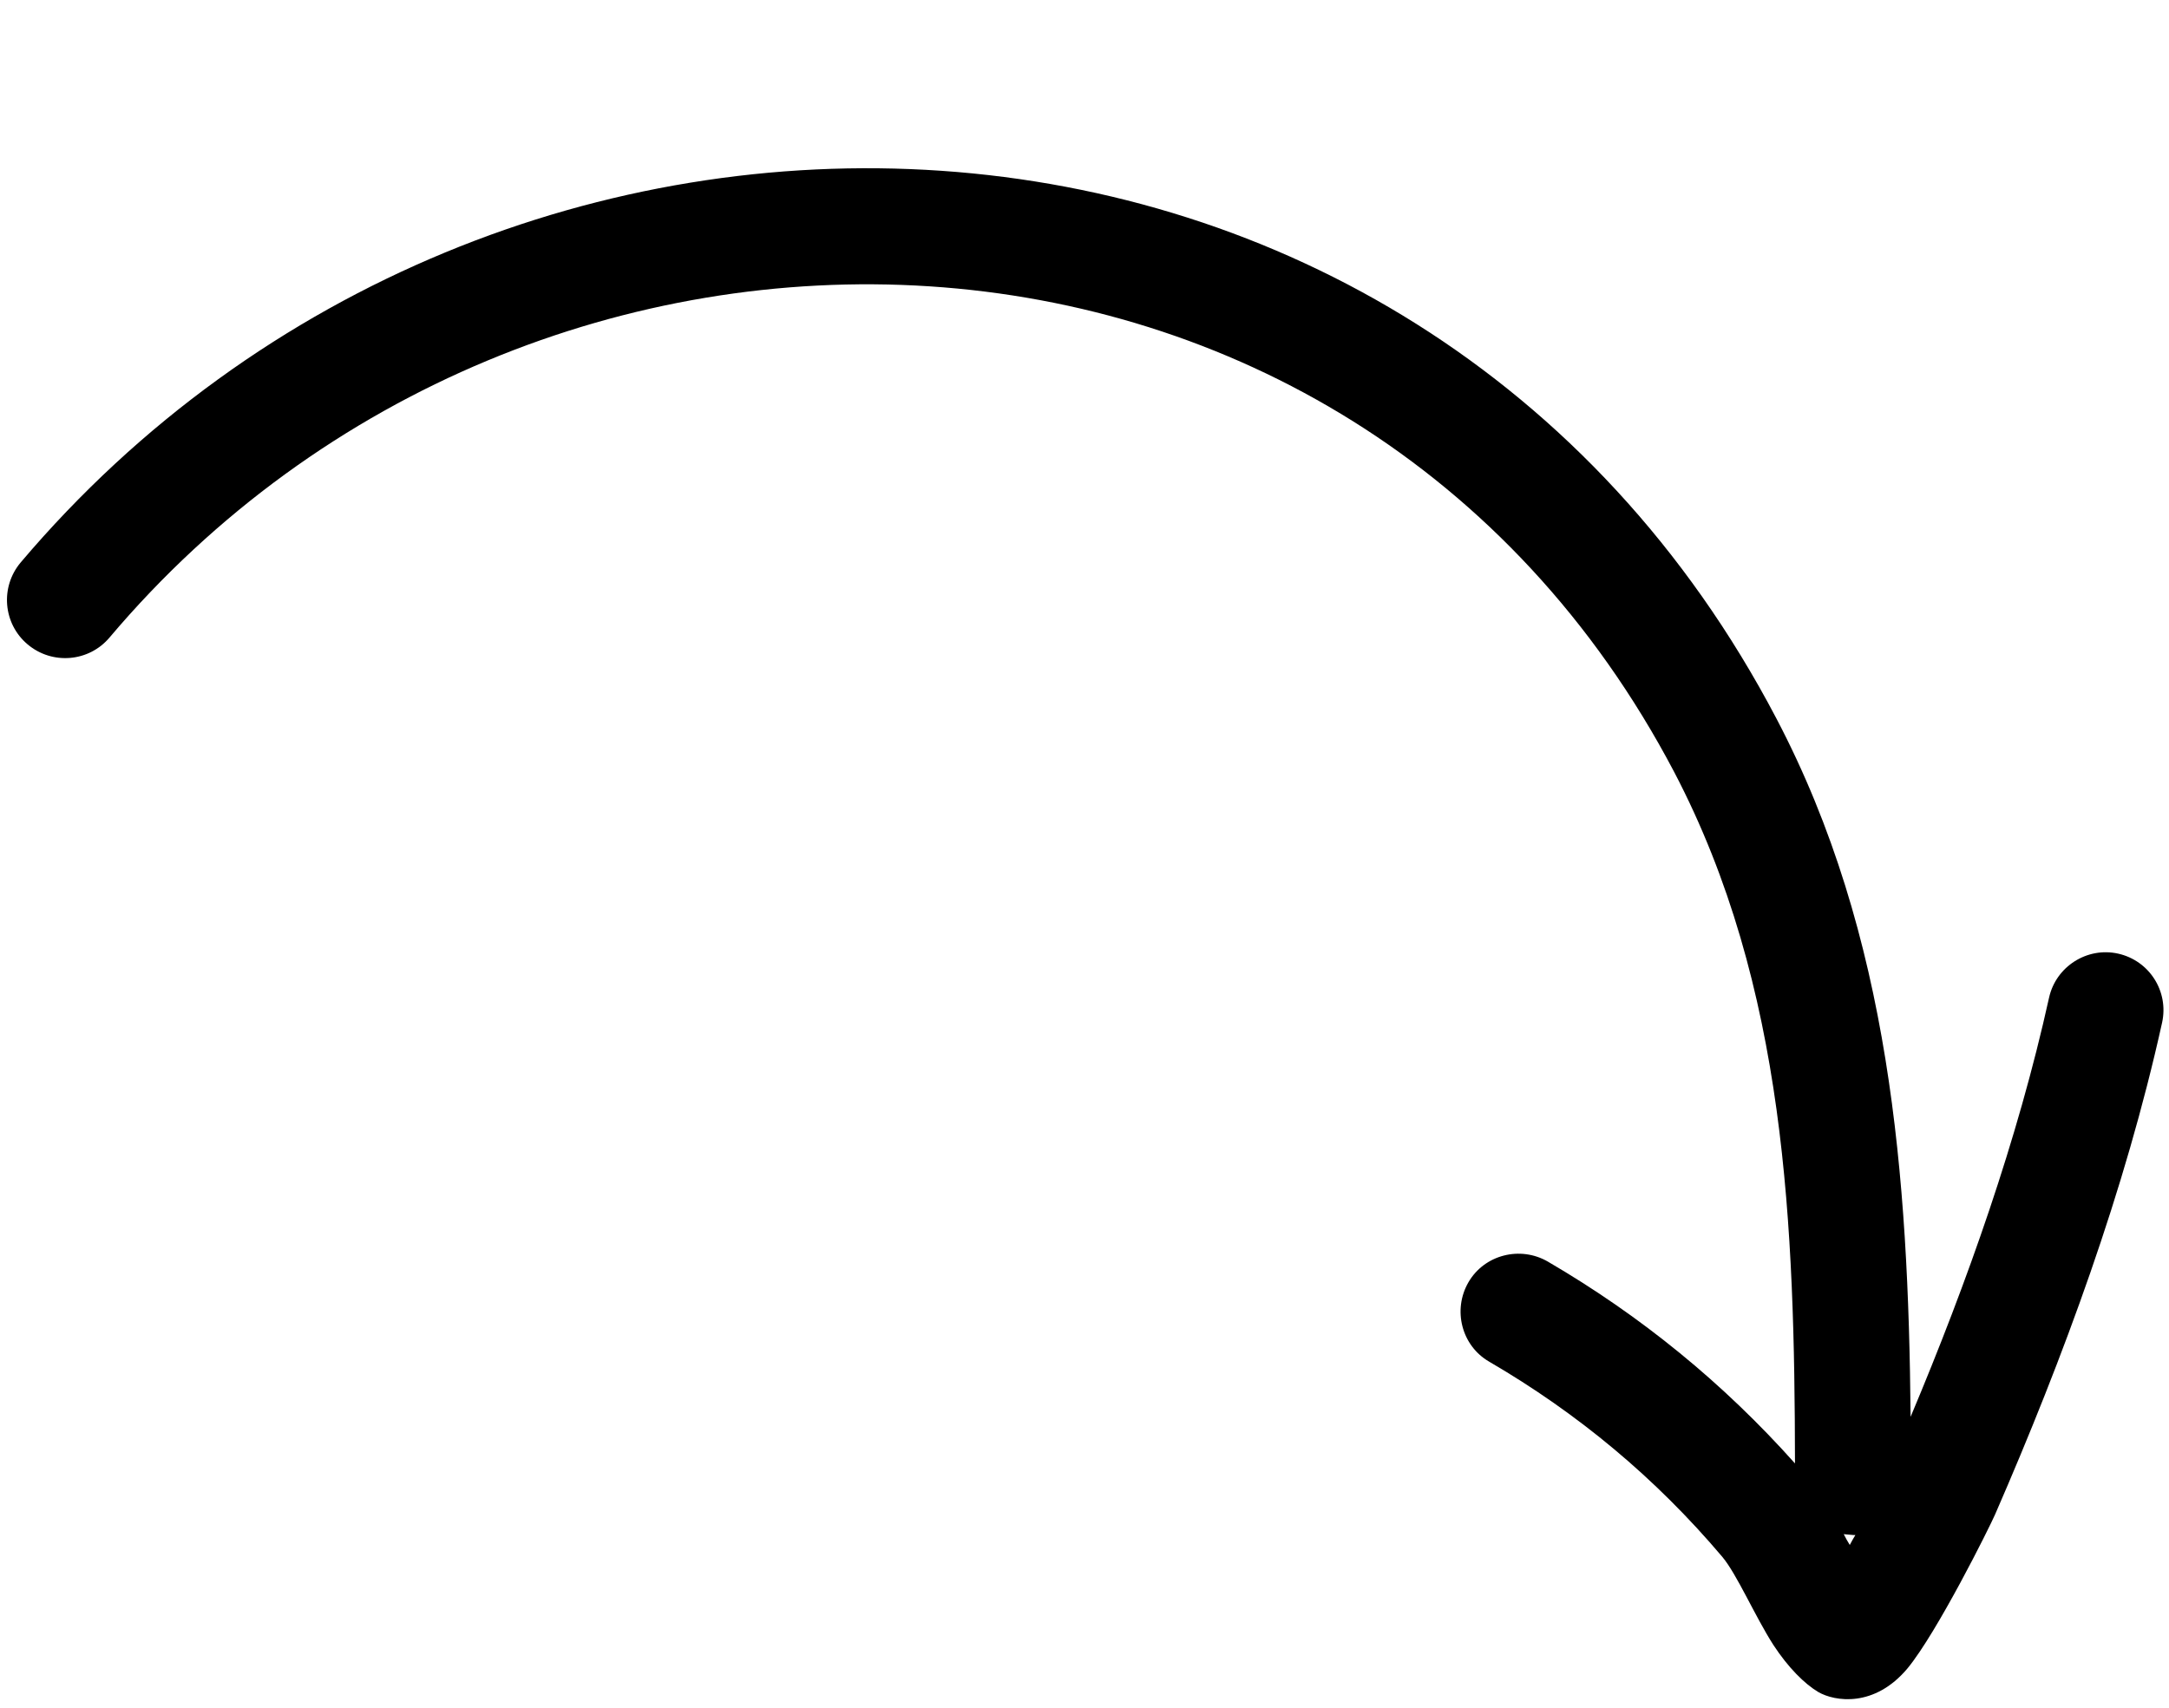 <?xml version="1.0" encoding="UTF-8"?><svg xmlns="http://www.w3.org/2000/svg" xmlns:xlink="http://www.w3.org/1999/xlink" height="396.0" preserveAspectRatio="xMidYMid meet" version="1.0" viewBox="-1.6 -39.0 502.8 396.0" width="502.8" zoomAndPan="magnify"><g id="change1_1"><path clip-rule="evenodd" d="M414.5,300.3c-16.6-18.6-35.7-34.2-57.3-46.8c-6.4-3.7-14.7-1.6-18.4,4.8 c-3.7,6.4-1.6,14.7,4.8,18.4c20.6,12,38.6,27,54,45.2c3.4,4,7.6,13.8,11.9,20.5c3.4,5.2,7.2,9,10.4,10.9c3.8,2.2,13,3.7,20.7-5.5 c6.9-8.4,19-32.7,20.3-35.7c15.9-36.5,30.1-75.1,38.7-114c1.6-7.3-3-14.4-10.2-16c-7.2-1.6-14.4,3-16,10.2 c-7.3,33-18.9,65.8-32.1,97.2c-0.5-55.6-4.7-111.6-31.1-161.9C326.3-32.4,113.6-39,3.2,91.4c-4.8,5.7-4.1,14.2,1.6,19 c5.7,4.8,14.2,4.1,19-1.6C122-7.4,311.6-2.5,386.5,140C412.5,189.7,414.4,245.4,414.5,300.3L414.5,300.3z M425.8,316.7 c0.4,0.8,0.9,1.7,1.4,2.5c0.4-0.8,0.9-1.6,1.3-2.3c-0.2,0-0.3,0-0.5,0C427.2,316.8,426.5,316.8,425.8,316.7L425.8,316.7z" fill="inherit" fill-rule="evenodd"/></g></svg>
